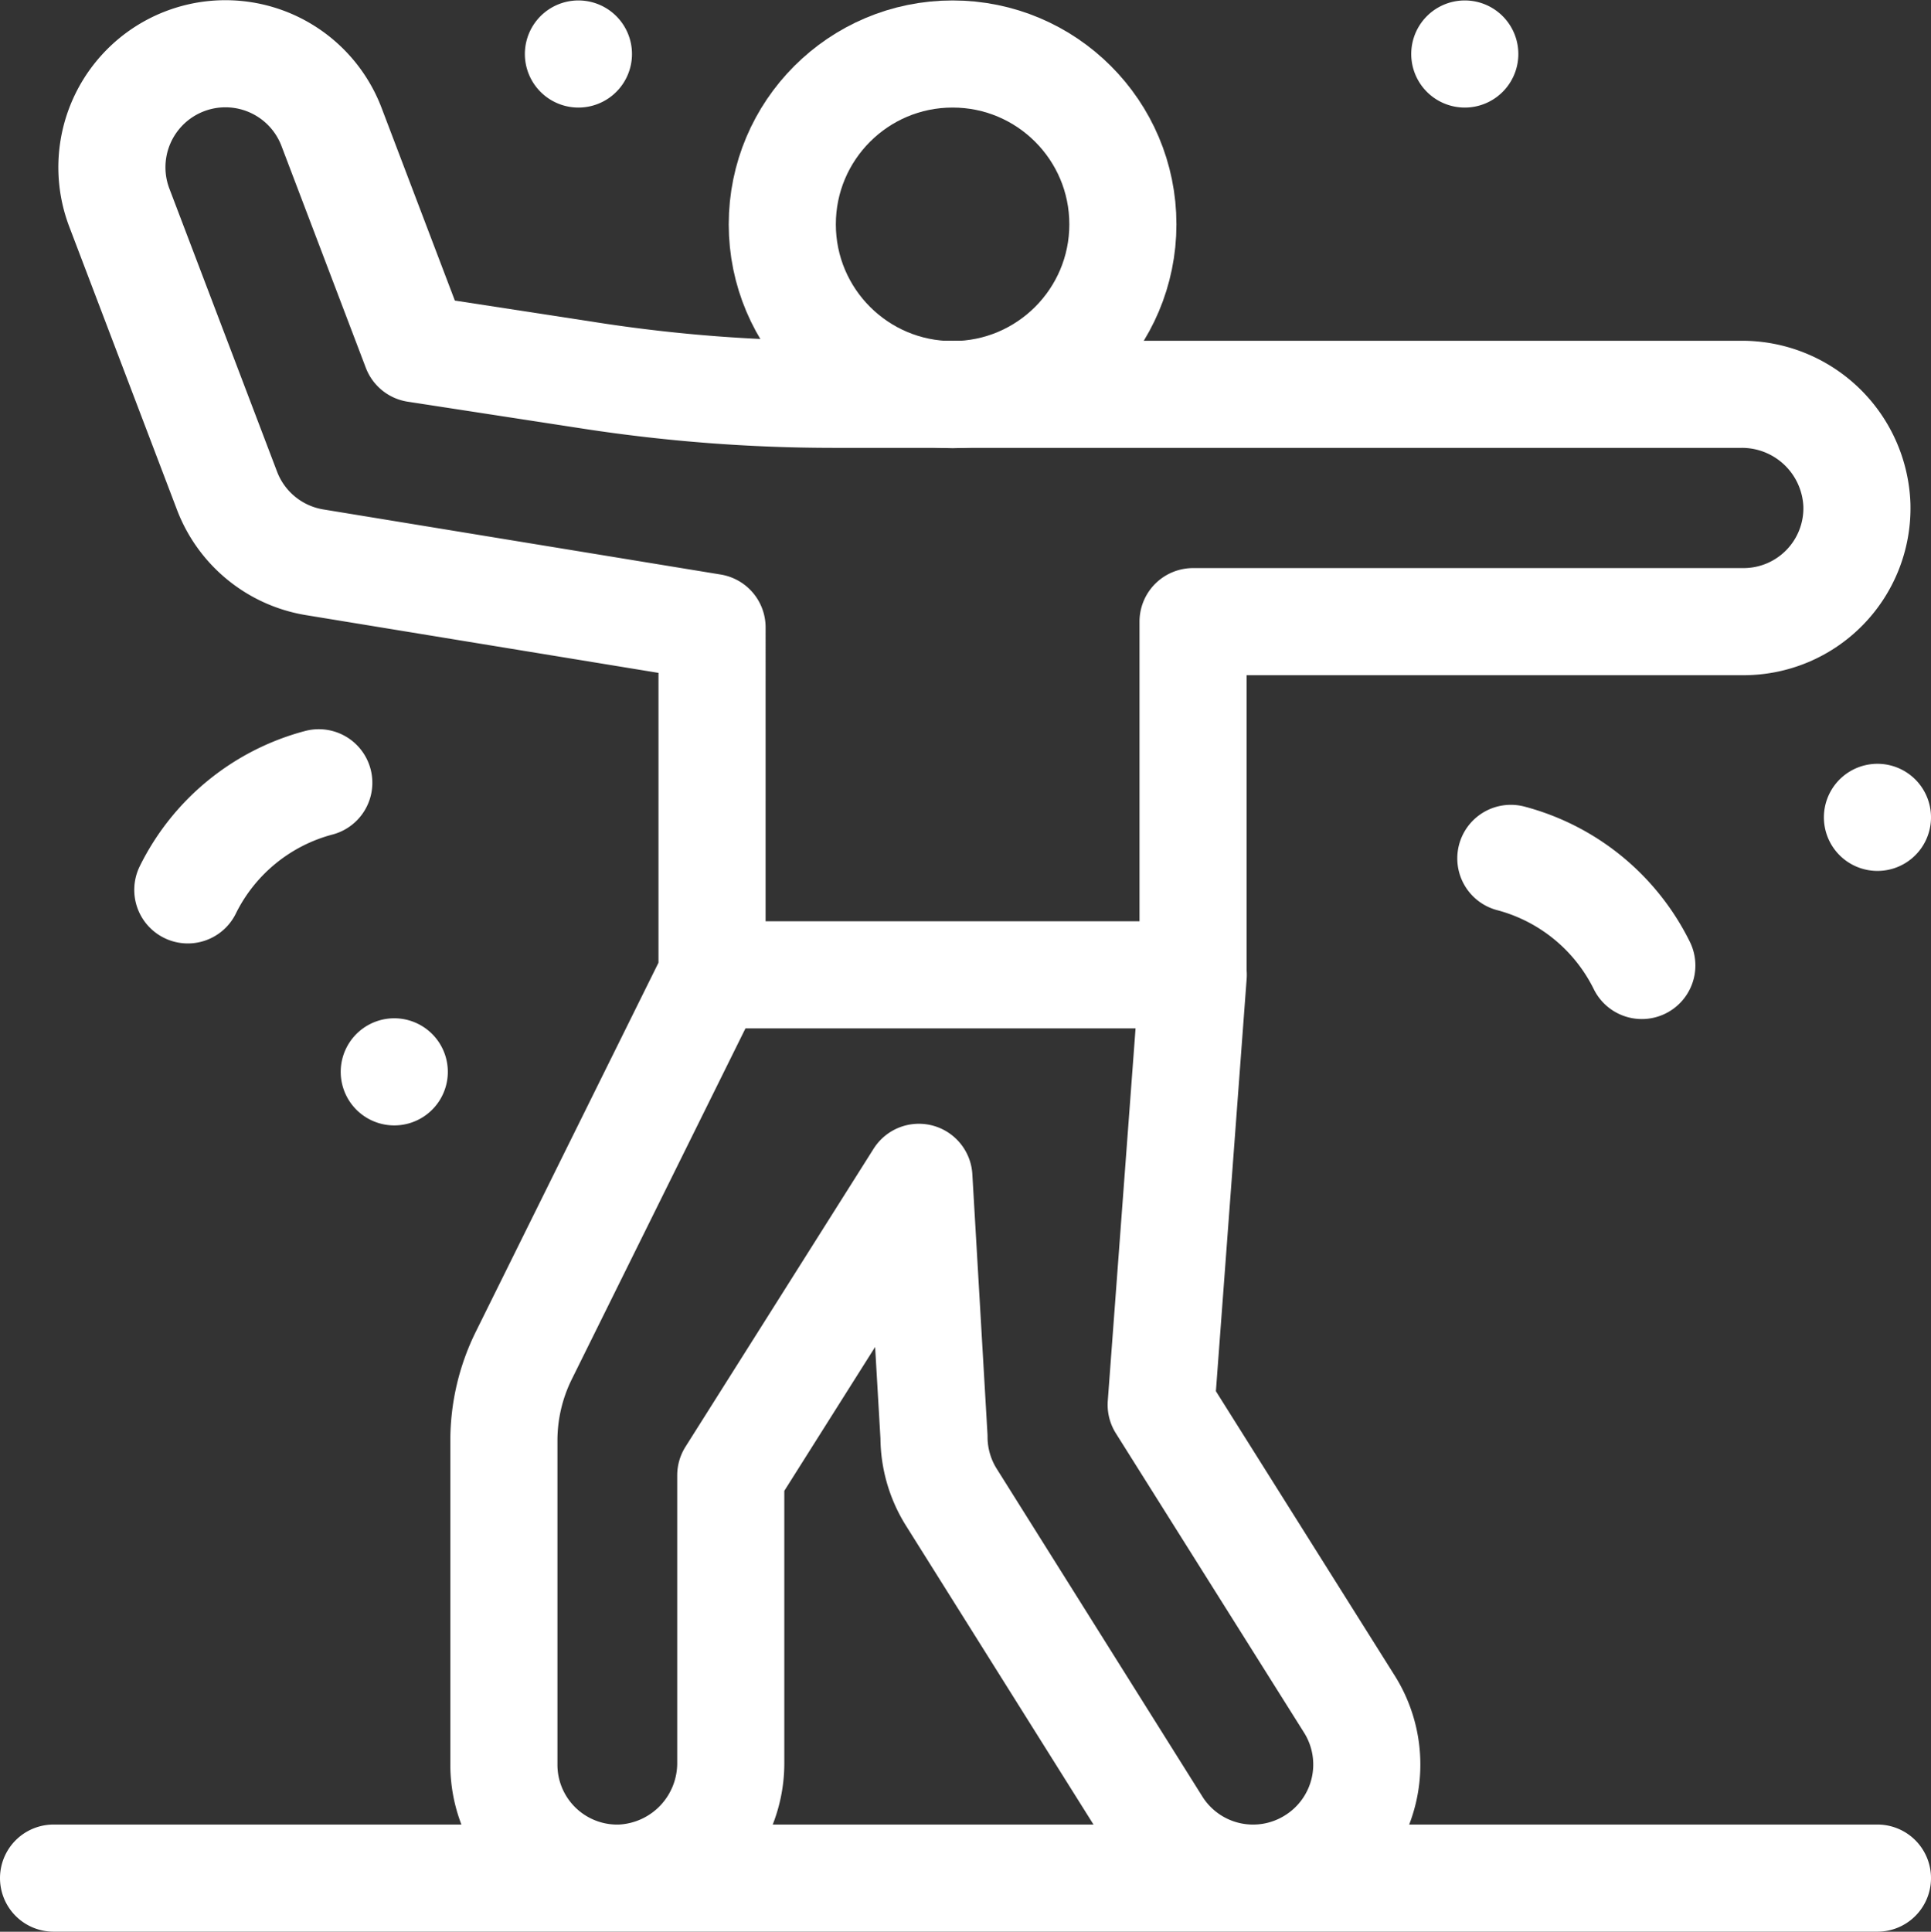 <svg xmlns="http://www.w3.org/2000/svg" width="30.65" height="30.658" viewBox="0 0 30.65 30.658"><rect x="0" y="0" width="30.65" height="30.658" fill="#333333" stroke="none"/><g id="enjoy-icon" fill="rgba(0,0,0,0)" stroke="#fff" stroke-linecap="round" stroke-linejoin="round" stroke-miterlimit="10" stroke-width="1.7" transform="translate(-14.15 -14.143)"><circle id="Ellipse_28" cx="2.703" cy="2.703" r="2.703" data-name="Ellipse 28" transform="translate(26.567 15)"/><path id="Path_8091" d="M34.99 43.679a1.8 1.8 0 0 1-2.481-.581l-3.263-5.2a1.8 1.8 0 0 1-.271-.95l-.24-4.12-2.986 4.73v4.549A1.826 1.826 0 0 1 24 43.95a1.8 1.8 0 0 1-1.852-1.8v-5.143a3.044 3.044 0 0 1 .316-1.351l2.991-6.042h7.635l-.509 6.824 2.993 4.76a1.8 1.8 0 0 1-.584 2.481Zm8.634-21.515a1.8 1.8 0 0 1-1.8 1.845h-8.737v5.605h-7.635V24.1l-6.306-1.033a1.8 1.8 0 0 1-1.393-1.137l-1.709-4.491a1.8 1.8 0 1 1 3.368-1.282l1.339 3.521 2.783.428a25.378 25.378 0 0 0 3.857.295h14.395a1.826 1.826 0 0 1 1.838 1.759ZM15 43.95h28.95M37.4 15h0m6.55 12.115h0m-23.542 4.039h0M23.331 15h0m14.8 12.766a3.243 3.243 0 0 1 2.079 1.7m-21-2.9a3.243 3.243 0 0 0-2.079 1.7" data-name="Path 8091"/></g></svg>
